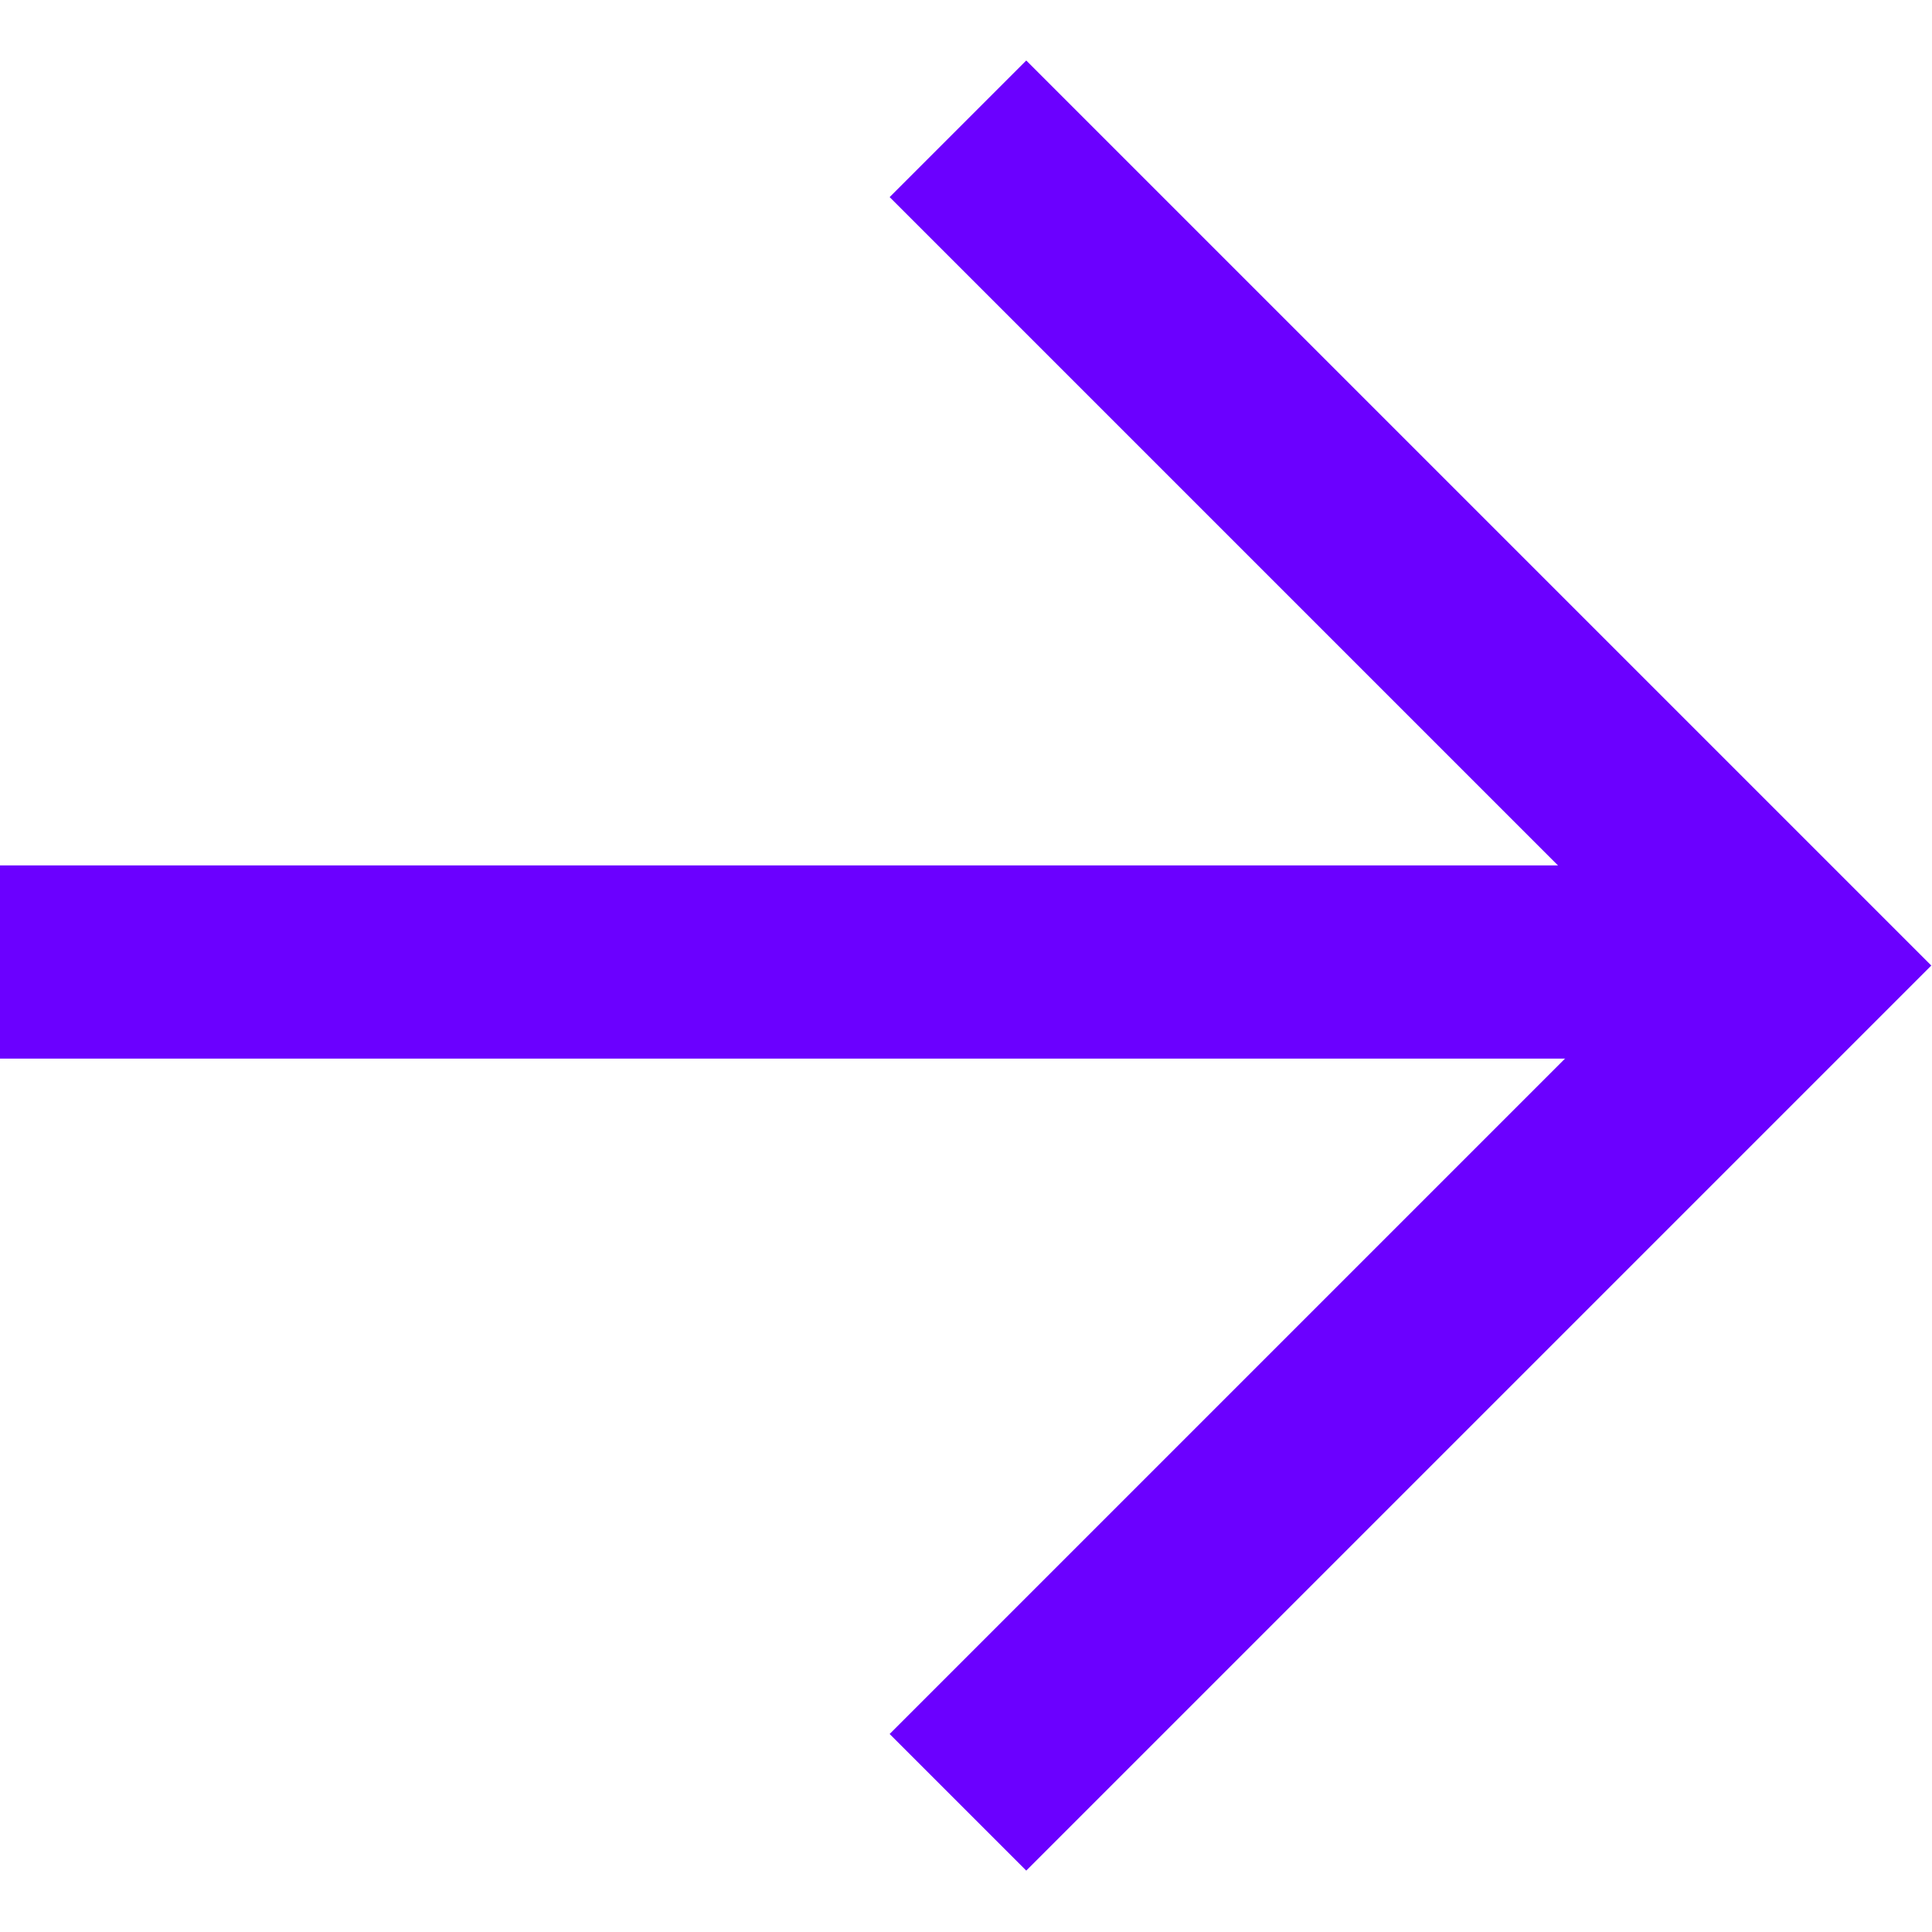 <?xml version="1.0" encoding="UTF-8"?> <svg xmlns="http://www.w3.org/2000/svg" width="30" height="30" viewBox="0 0 30 30" fill="none"> <path d="M14.875 2L27.868 14.993L14.875 27.986" stroke="#6B00FF" stroke-width="3"></path> <line y1="14.938" x2="28" y2="14.938" stroke="#6B00FF" stroke-width="3"></line> </svg> 